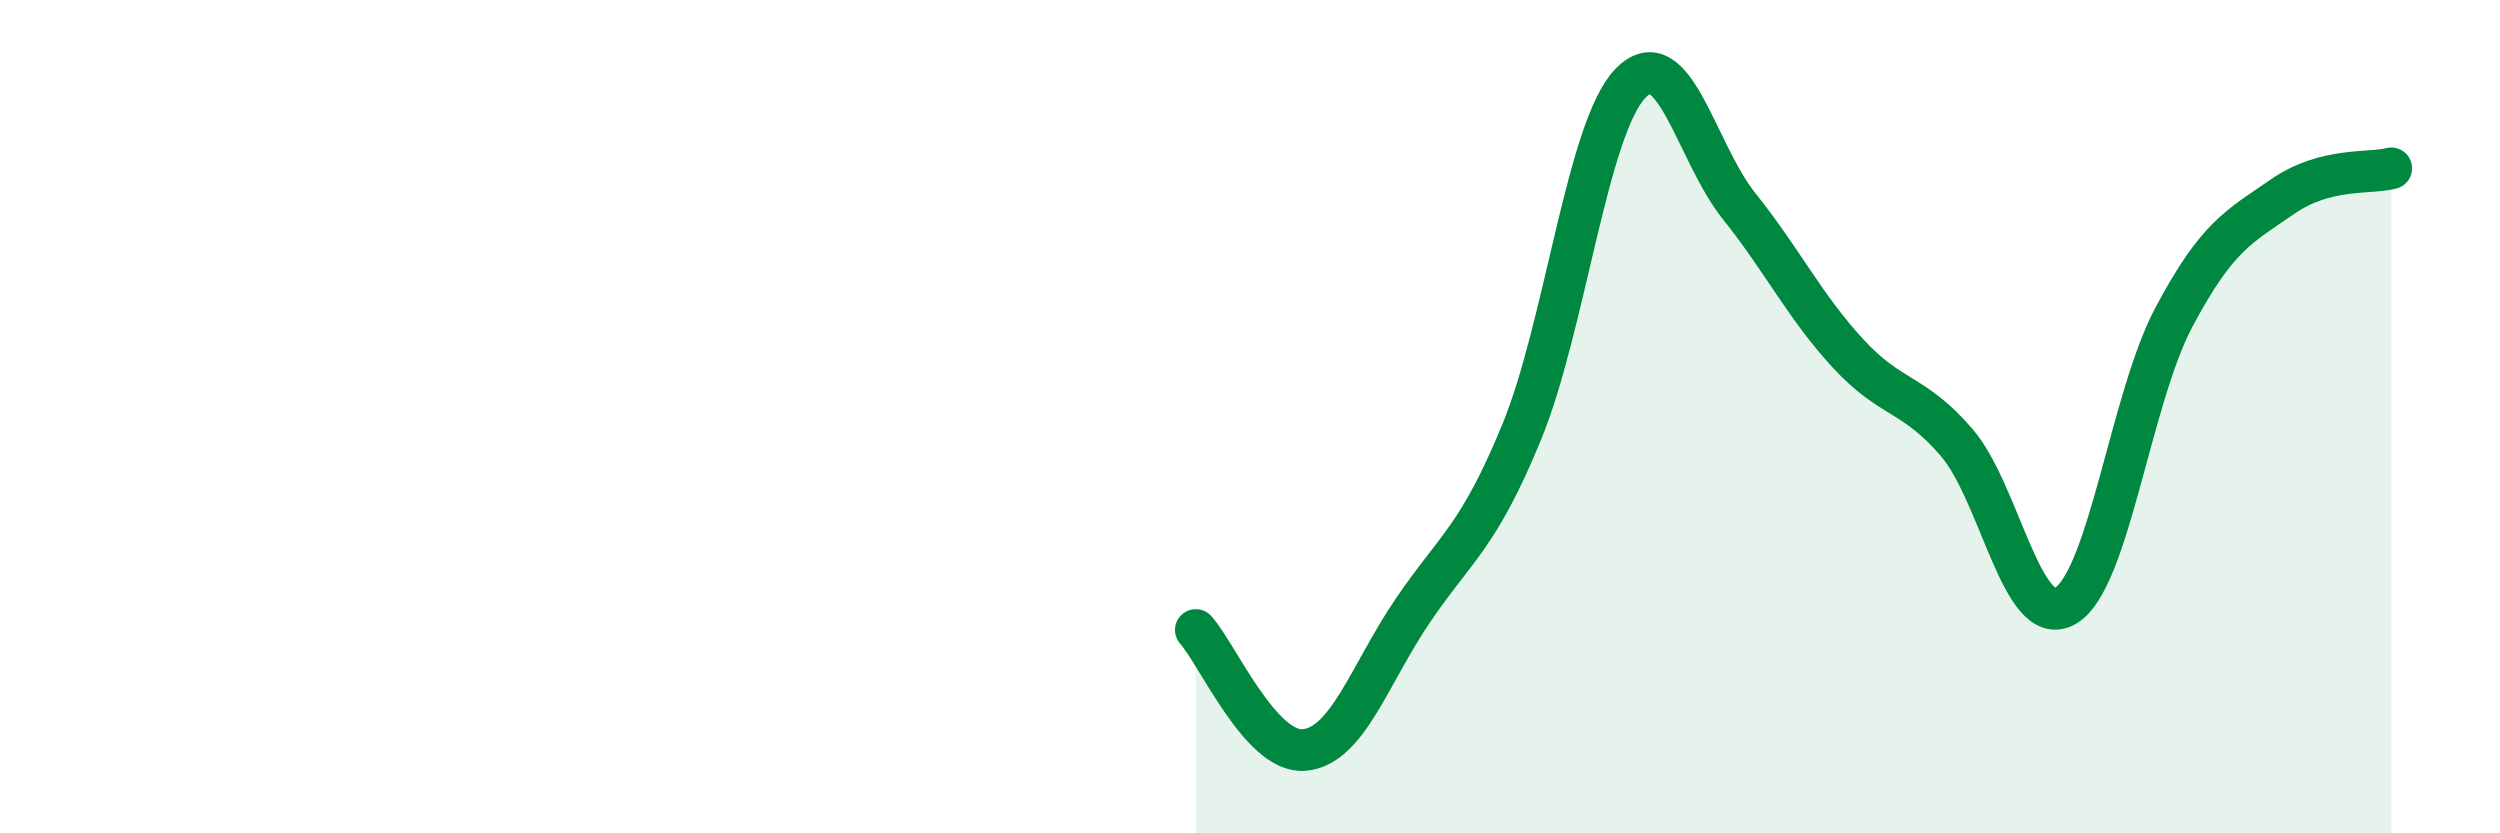 
    <svg width="60" height="20" viewBox="0 0 60 20" xmlns="http://www.w3.org/2000/svg">
      <path
        d="M 28.7,15.12 C 29.22,15.7 30.26,18.09 31.3,18 C 32.34,17.91 32.87,16.18 33.91,14.65 C 34.95,13.12 35.48,12.9 36.52,10.37 C 37.56,7.84 38.09,3.08 39.13,2 C 40.17,0.92 40.7,3.65 41.74,4.95 C 42.78,6.25 43.31,7.35 44.35,8.48 C 45.39,9.61 45.92,9.41 46.96,10.62 C 48,11.83 48.53,15.14 49.57,14.54 C 50.61,13.94 51.13,9.58 52.17,7.62 C 53.21,5.66 53.74,5.44 54.78,4.72 C 55.82,4 56.87,4.18 57.39,4.04L57.39 20L28.7 20Z"
        fill="#008740"
        opacity="0.1"
        stroke-linecap="round"
        stroke-linejoin="round"
      />
      <path
        d="M 28.7,15.12 C 29.22,15.7 30.26,18.09 31.3,18 C 32.34,17.91 32.87,16.18 33.91,14.65 C 34.95,13.12 35.48,12.9 36.52,10.37 C 37.56,7.84 38.09,3.08 39.13,2 C 40.17,0.92 40.7,3.65 41.74,4.95 C 42.78,6.25 43.31,7.35 44.35,8.48 C 45.39,9.61 45.92,9.41 46.96,10.62 C 48,11.83 48.53,15.14 49.57,14.54 C 50.61,13.94 51.13,9.58 52.17,7.62 C 53.21,5.66 53.74,5.44 54.78,4.72 C 55.82,4 56.87,4.18 57.39,4.04"
        stroke="#008740"
        stroke-width="1"
        fill="none"
        stroke-linecap="round"
        stroke-linejoin="round"
      />
    </svg>
  